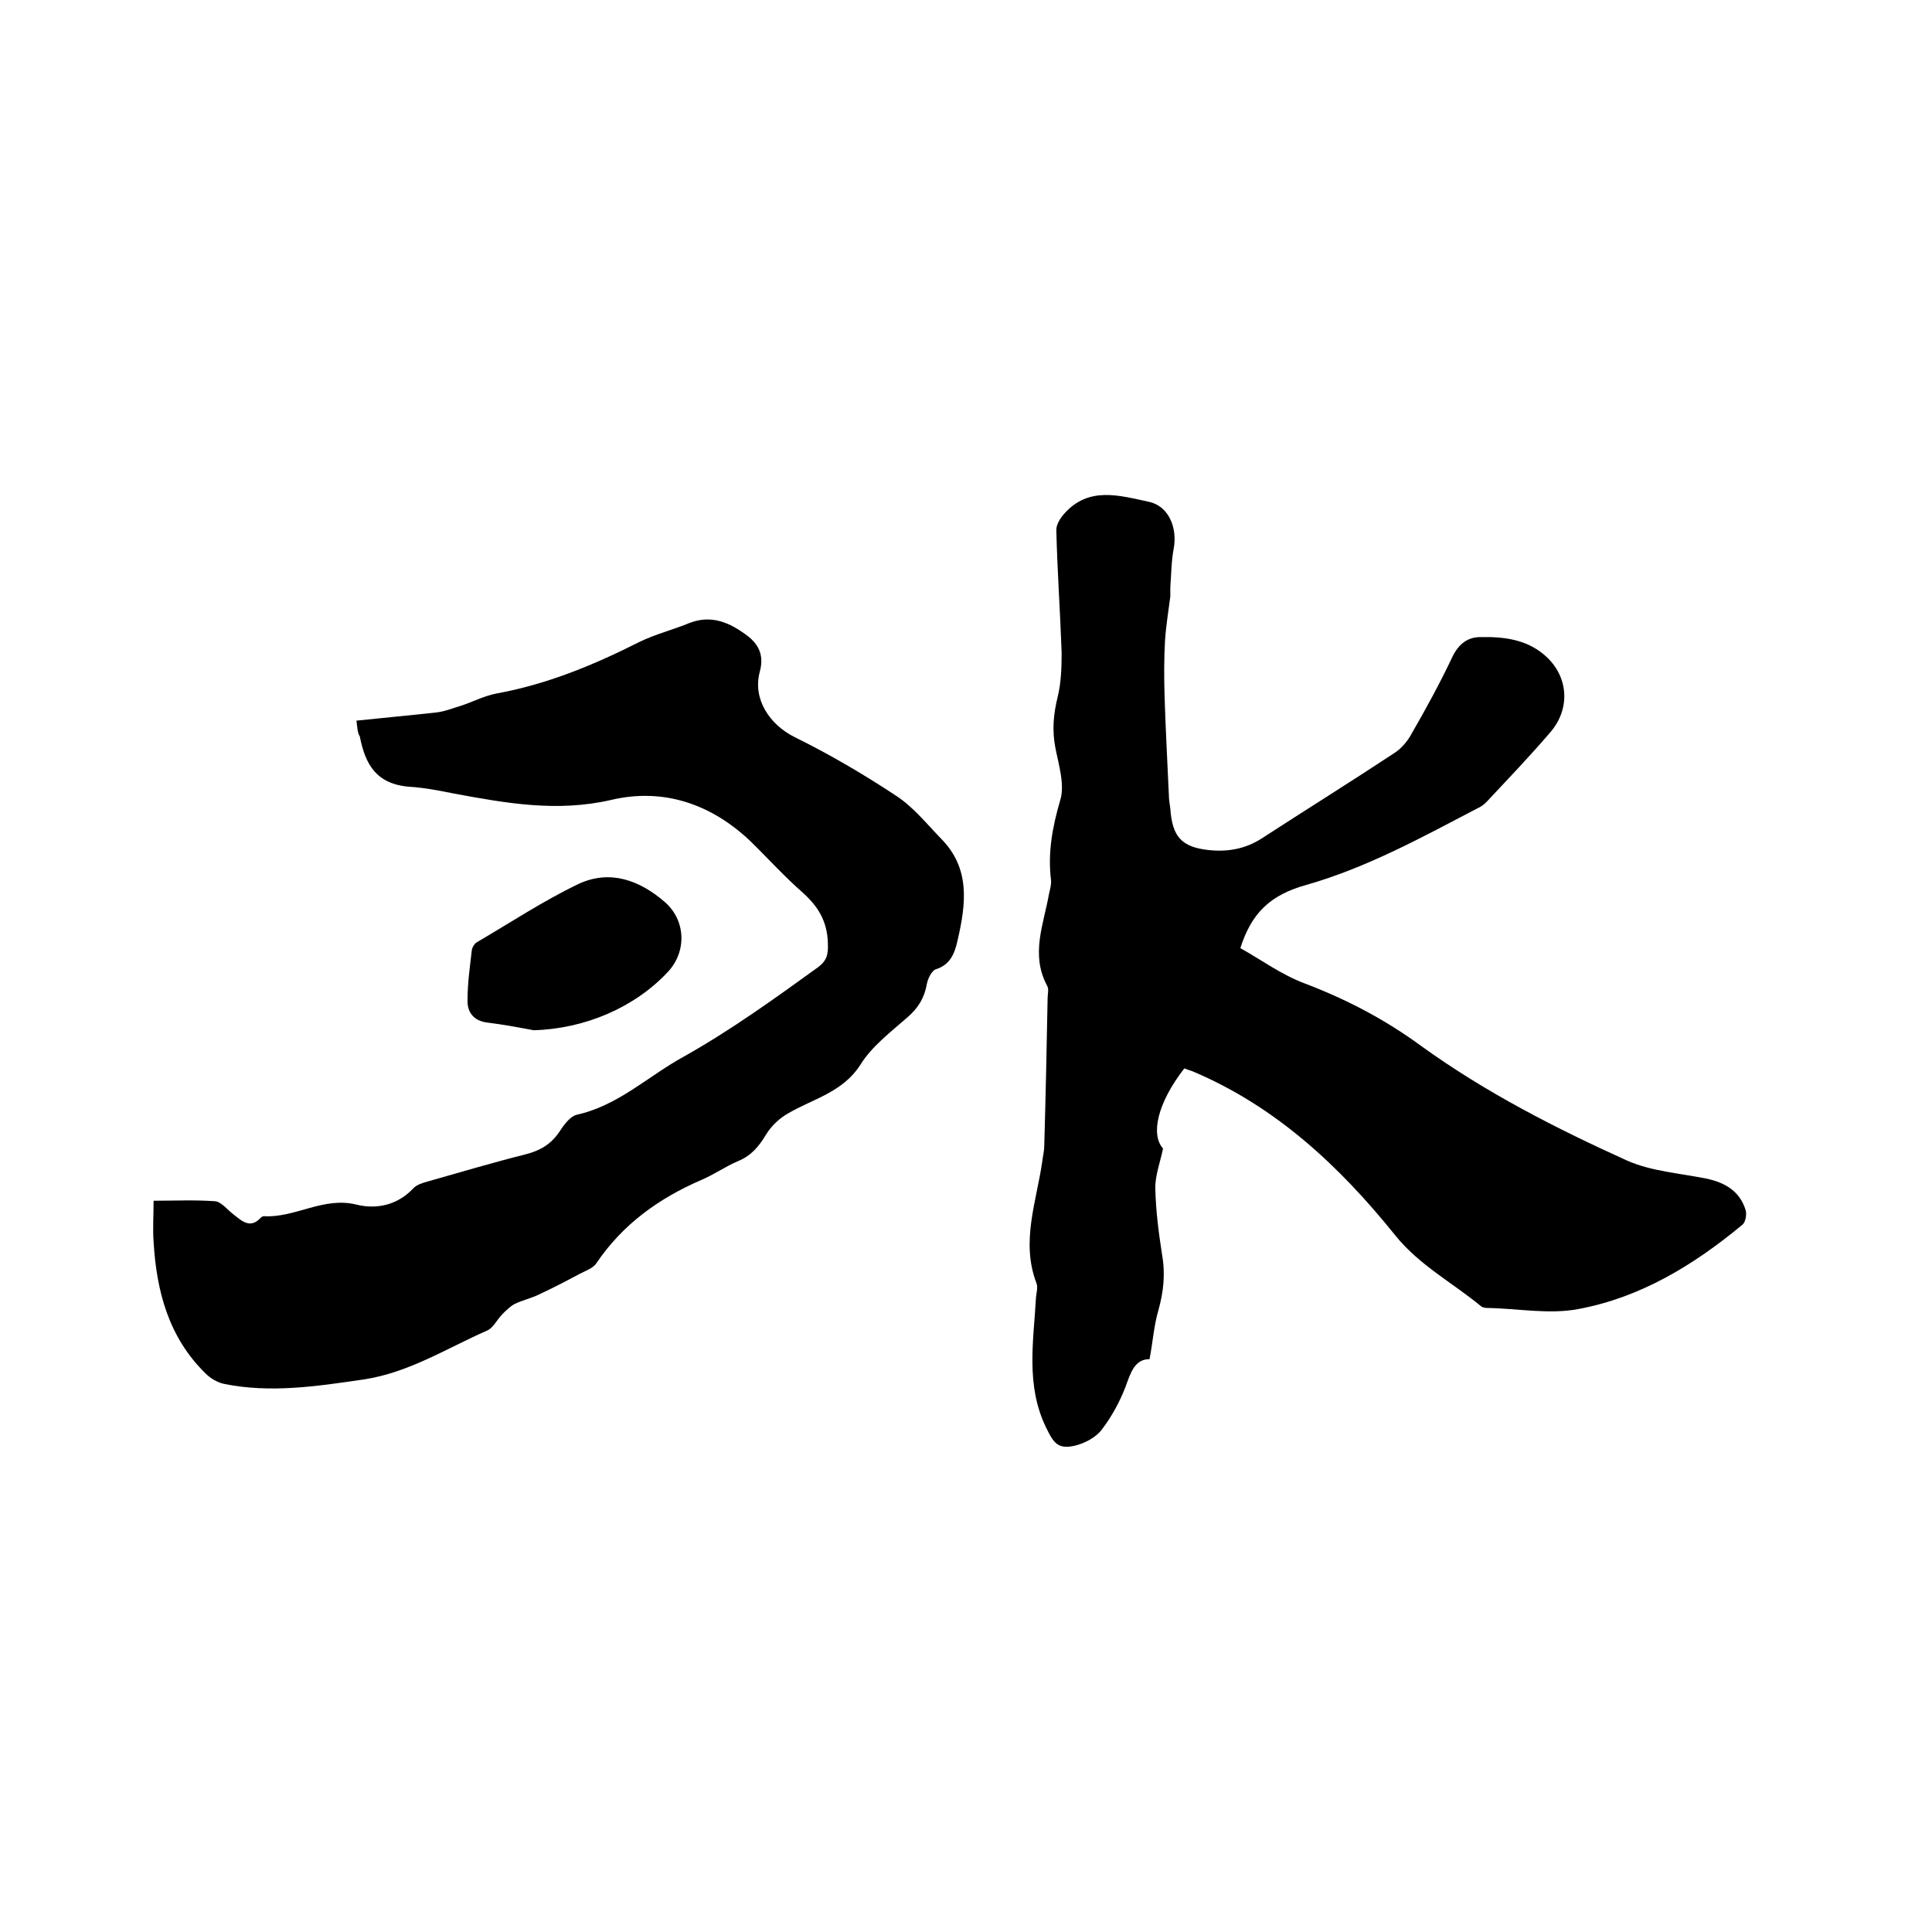 <svg enable-background="new 0 0 400 400" viewBox="0 0 400 400" xmlns="http://www.w3.org/2000/svg"><path d="m256.8 196.3c4.3 2.4 8.5 5.5 13.3 7.3 8.7 3.3 16.7 7.5 24.2 13 13.3 9.6 27.8 17 42.6 23.7 5 2.2 10.8 2.6 16.3 3.7 3.9.8 7 2.6 8.2 6.5.3.9 0 2.6-.7 3.1-10 8.3-21 15-33.8 17.4-6.1 1.2-12.6-.1-19-.2-.4 0-.9-.1-1.2-.3-5.9-4.9-12.8-8.5-17.8-14.7-11.5-14.3-24.7-26.7-42-34-.6-.2-1.2-.4-1.7-.6-5.6 7.2-7 13.7-4.4 16.6-.7 3.2-1.7 5.8-1.6 8.4.1 4.5.7 9.1 1.4 13.6.7 4 .3 7.7-.8 11.6-.9 3.1-1.1 6.3-1.8 10-3.1 0-3.9 2.8-5 5.8-1.2 3.1-2.9 6.2-4.9 8.8-1.2 1.6-3.5 2.8-5.5 3.3-3.5.8-4.4-.4-6-3.7-4.3-8.8-2.6-18-2.1-27.1.1-.9.4-2 .1-2.8-3.3-8.6 0-16.9 1.2-25.3.1-1 .4-2.1.4-3.1.3-10.2.5-20.5.7-30.7 0-.8.3-1.8-.1-2.5-3.5-6.5-.7-12.8.4-19.1.2-.9.5-1.9.4-2.8-.7-5.7.3-11 1.9-16.5 1-3.2-.3-7.3-1-10.9s-.4-7 .5-10.6c.7-2.9.8-6 .8-9.1-.3-8.5-.9-16.9-1.1-25.4 0-1.1.8-2.4 1.6-3.3 5.1-5.8 11.5-3.8 17.6-2.5 4.1.9 5.9 5.4 5.1 9.7-.5 2.6-.5 5.4-.7 8v1.9c-.4 3.1-.9 6.1-1.1 9.2-.2 3.7-.2 7.3-.1 11 .2 7 .6 13.9.9 20.9 0 1 .2 1.9.3 2.8.4 5.8 2.3 8 8 8.6 3.8.4 7.5-.2 10.9-2.4 9.1-5.9 18.4-11.7 27.5-17.7 1.4-.9 2.7-2.4 3.5-3.9 3-5.2 5.9-10.5 8.5-16 1.3-2.7 3.2-4.1 5.8-4.1 5-.1 9.9.5 13.8 4.2 4.5 4.3 4.8 10.8.6 15.6-4.2 4.9-8.7 9.6-13.1 14.3-.5.5-1.1 1-1.8 1.3-11.5 6-22.9 12.3-35.5 15.9-7.6 2.1-11.4 5.9-13.7 13.1z"/><path d="m73.8 149.2c5.7-.6 11.2-1.1 16.6-1.7 1.7-.2 3.4-.9 5.1-1.4 2.4-.8 4.7-2 7.2-2.5 10.5-1.9 20.2-5.9 29.7-10.7 3.3-1.6 6.9-2.5 10.3-3.9 4.6-1.8 8.4-.1 12 2.6 2.5 1.9 3.5 4.2 2.6 7.5-1.5 5.6 2 10.9 7.2 13.5 7.3 3.6 14.3 7.7 21.1 12.2 3.5 2.3 6.3 5.8 9.3 8.9 6 6.1 5.1 13.4 3.4 20.8-.6 2.7-1.4 5.2-4.6 6.2-.8.3-1.6 1.9-1.8 3-.5 2.9-1.8 5-4 6.9-3.5 3.1-7.4 6-9.8 9.9-3.7 5.7-9.8 7-14.9 10-1.8 1-3.5 2.6-4.6 4.4-1.5 2.5-3.1 4.4-5.8 5.5-2.6 1.1-5 2.8-7.6 3.9-8.8 3.8-16.3 9.2-21.7 17.2-.7 1.1-2.3 1.6-3.6 2.3-2.8 1.5-5.5 2.9-8.3 4.2-1.6.8-3.5 1.2-5.1 2-.9.5-1.7 1.3-2.5 2.1-1.1 1.1-1.9 2.9-3.2 3.4-8.4 3.7-16.2 8.7-25.5 10.1-9.6 1.4-19.3 2.9-29 .9-1.3-.3-2.7-1.1-3.7-2.1-7.7-7.5-10.2-17.1-10.8-27.3-.2-2.7 0-5.4 0-8.5 4.3 0 8.5-.2 12.7.1 1.3.1 2.5 1.7 3.8 2.7 1.8 1.4 3.5 3.1 5.7.7.1-.1.4-.3.6-.3 6.5.4 12.3-4.1 19.2-2.4 4 1 8.4.2 11.7-3.3.7-.8 2-1.2 3.1-1.5 6.7-1.9 13.4-3.9 20.2-5.6 3.1-.8 5.3-2.1 7.1-4.8.9-1.4 2.2-3.1 3.5-3.4 8.6-1.9 14.8-8 22.1-12 9.8-5.5 18.8-12 27.8-18.5 1.9-1.4 2.2-2.7 2.1-5-.1-4.4-1.9-7.5-5.1-10.4-3.9-3.4-7.4-7.3-11.1-10.9-8.1-7.6-17.9-10.9-28.6-8.4-11.2 2.6-21.8.7-32.6-1.3-3-.6-6-1.2-9.1-1.4-7.1-.5-9.3-4.8-10.4-10.4-.5-.8-.5-1.8-.7-3.3z"/><path d="m110.5 213.3c-3.2-.6-6.4-1.2-9.7-1.6-2.9-.4-4.1-2.3-4-4.7 0-3.5.5-6.9.9-10.4.1-.5.5-1.2 1-1.5 7-4.1 13.8-8.6 21.1-12.1 6.5-3 12.6-.8 17.9 3.8 4.3 3.8 4.5 10.2.6 14.4-6.9 7.4-17.2 11.8-27.8 12.1z"/></svg>